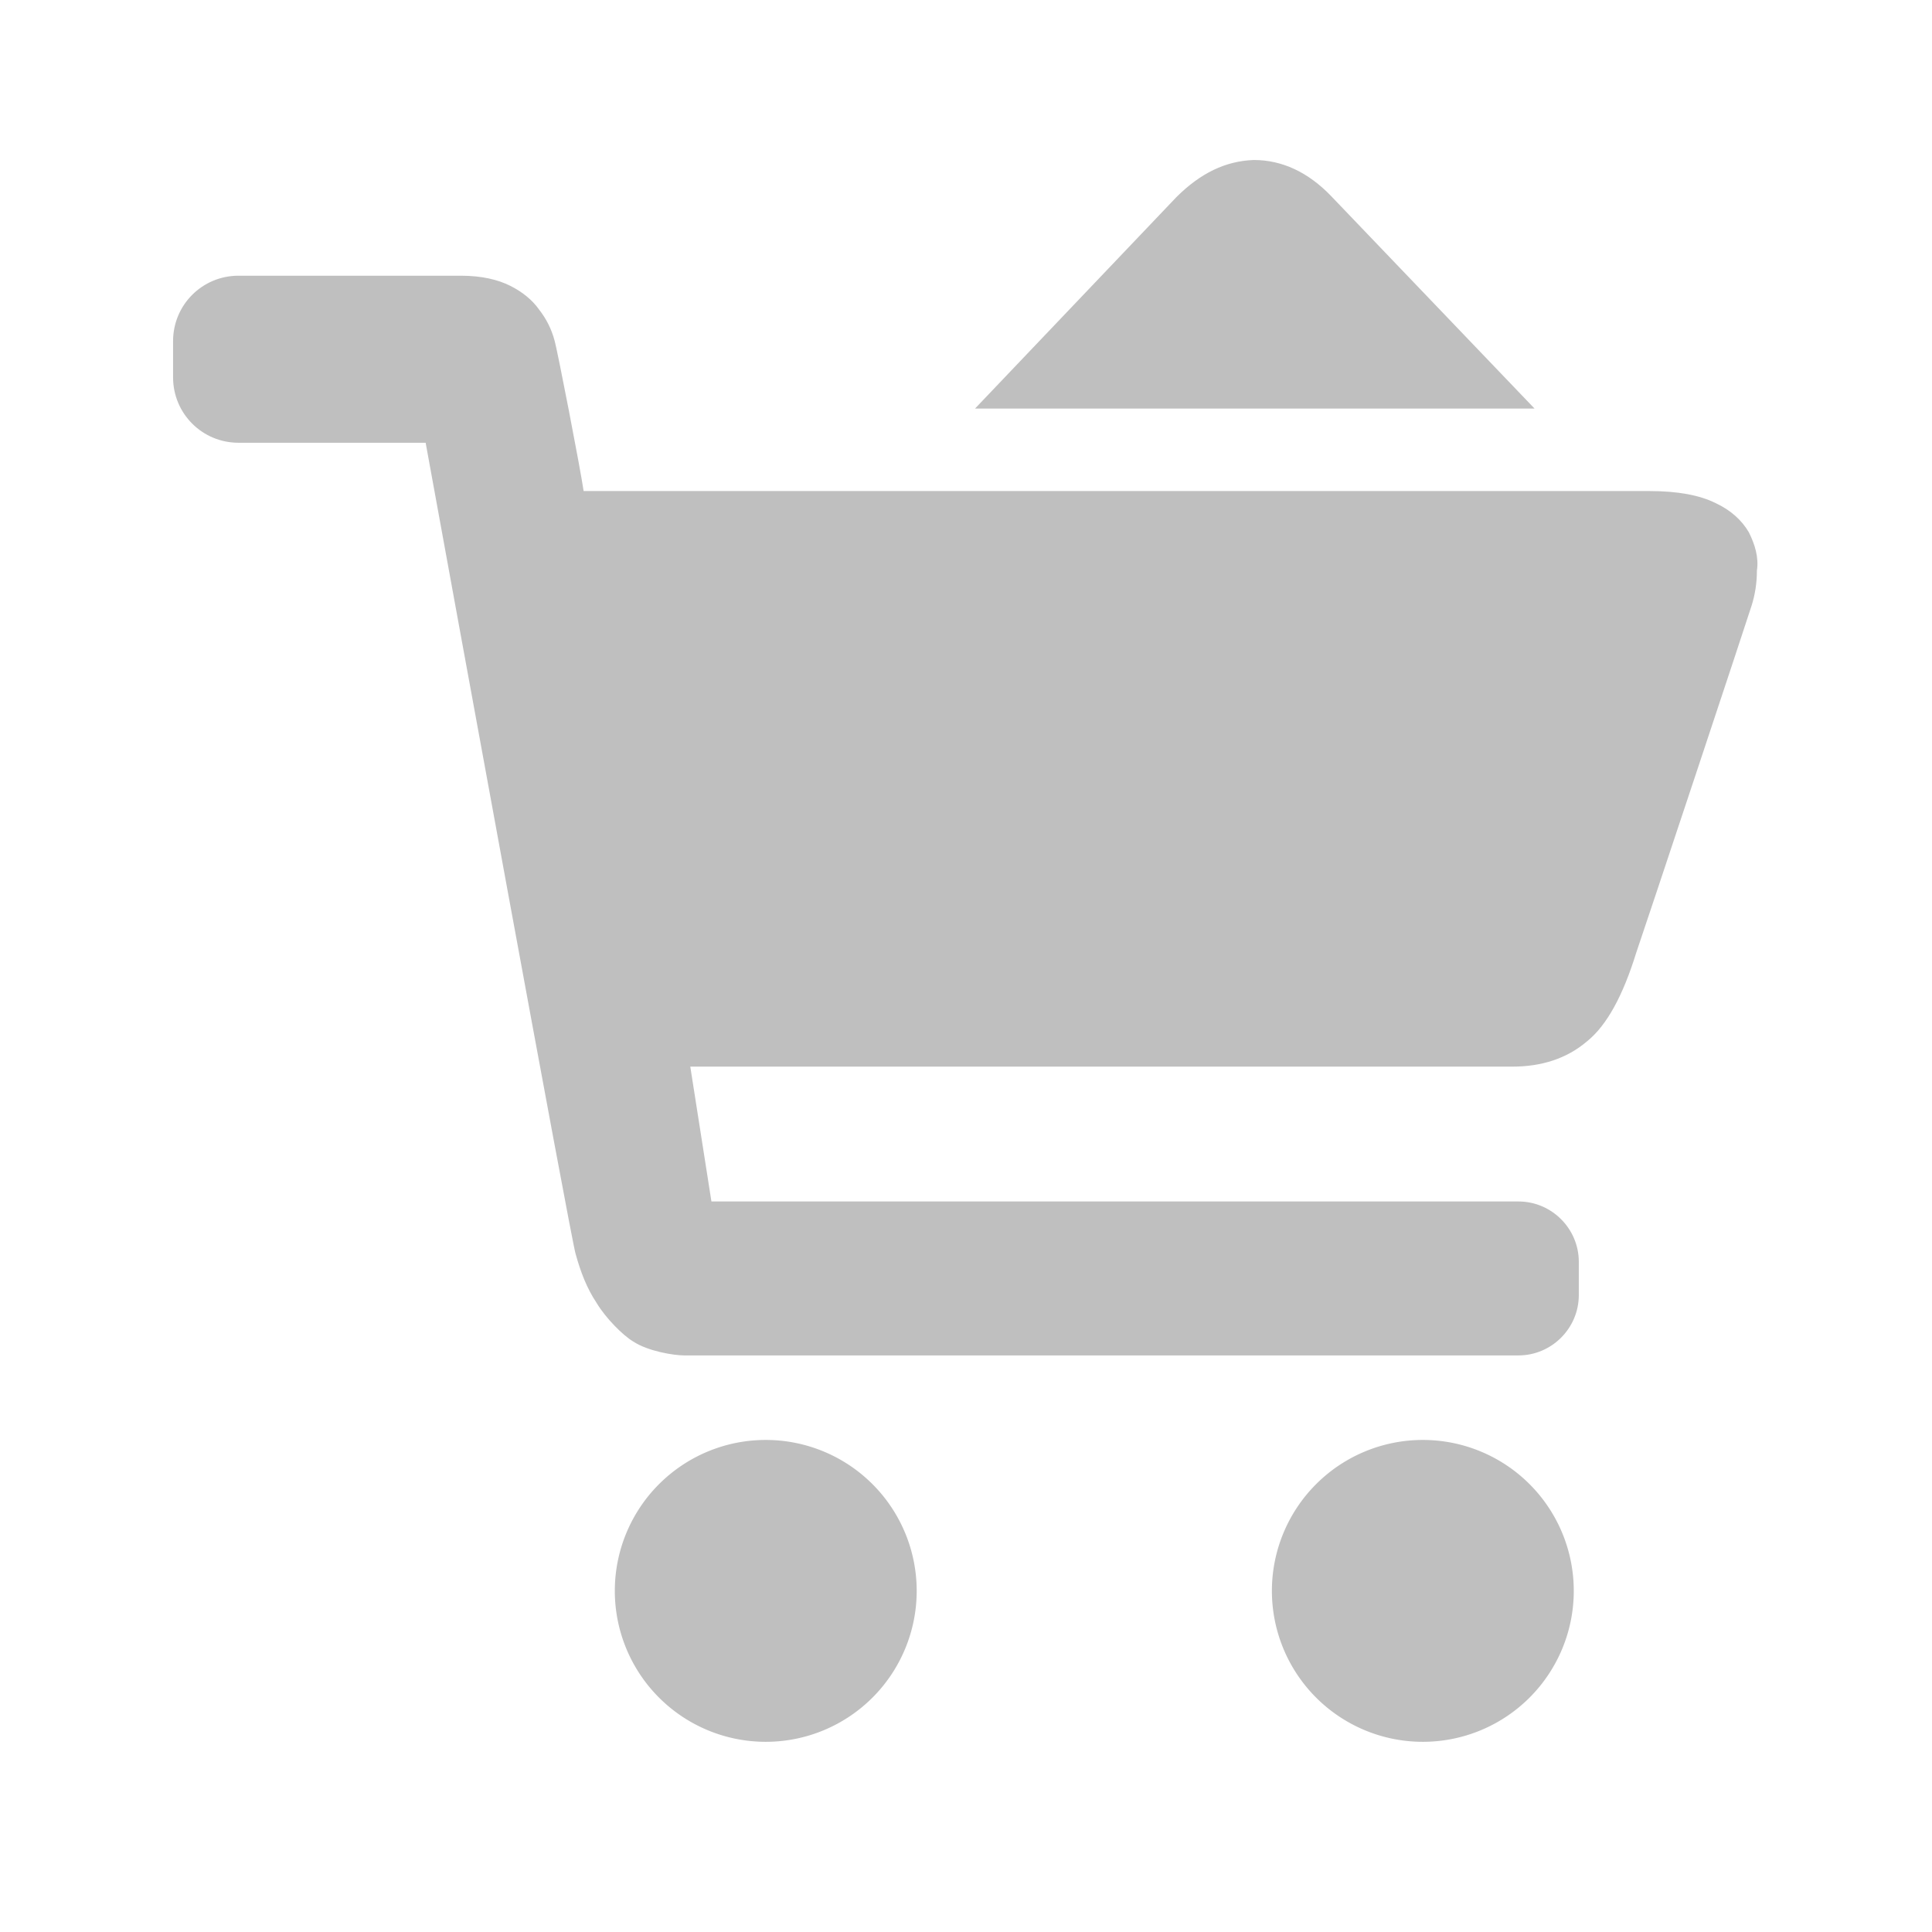 <?xml version="1.0" standalone="no"?><!DOCTYPE svg PUBLIC "-//W3C//DTD SVG 1.1//EN" "http://www.w3.org/Graphics/SVG/1.1/DTD/svg11.dtd"><svg t="1624950403441" class="icon" viewBox="0 0 1024 1024" version="1.1" xmlns="http://www.w3.org/2000/svg" p-id="4587" xmlns:xlink="http://www.w3.org/1999/xlink" width="200" height="200"><defs><style type="text/css"></style></defs><path d="M705.6 104c-12.267-12.8-26.133-19.2-41.067-19.2-14.933 0.533-28.267 6.933-41.067 19.733l-106.667 112h296.533l-107.733-112.533z" p-id="4588" fill="#bfbfbf"></path><path d="M926.933 282.133c-3.733-6.4-9.6-11.733-17.6-15.467-8.533-4.267-20.267-6.4-35.2-6.4H309.333c-1.6-11.2-13.867-74.667-15.467-80-1.6-5.867-4.267-11.2-8-16-3.733-5.333-9.067-9.6-15.467-12.8-6.4-3.2-14.933-5.333-26.133-5.333H126.4c-19.2 0-34.667 15.467-34.667 34.667v19.2c0 19.2 15.467 34.667 34.667 34.667h99.2c12.8 70.4 76.8 420.8 79.467 429.867 2.667 9.6 5.867 18.133 11.2 26.133 4.8 8 13.867 17.067 19.2 20.267 8 5.333 21.867 7.467 27.2 7.467h442.133c17.6 0 32-14.4 32-32v-17.6c0-17.6-14.4-32-32-32H377.067L365.867 565.333h435.733c15.467 0 28.8-4.267 39.467-13.333 10.667-8.533 19.2-24.533 26.133-46.933 3.733-10.667 59.733-179.2 61.333-184.533 1.6-5.333 2.667-11.2 2.667-18.133 1.067-6.933-1.067-13.867-4.267-20.267z" p-id="4589" fill="#bfbfbf"></path><path d="M405.867 843.2m-80 0a80 80 0 1 0 160 0 80 80 0 1 0-160 0Z" p-id="4590" fill="#bfbfbf"></path><path d="M754.133 843.2m-80 0a80 80 0 1 0 160 0 80 80 0 1 0-160 0Z" p-id="4591" fill="#bfbfbf"></path></svg>